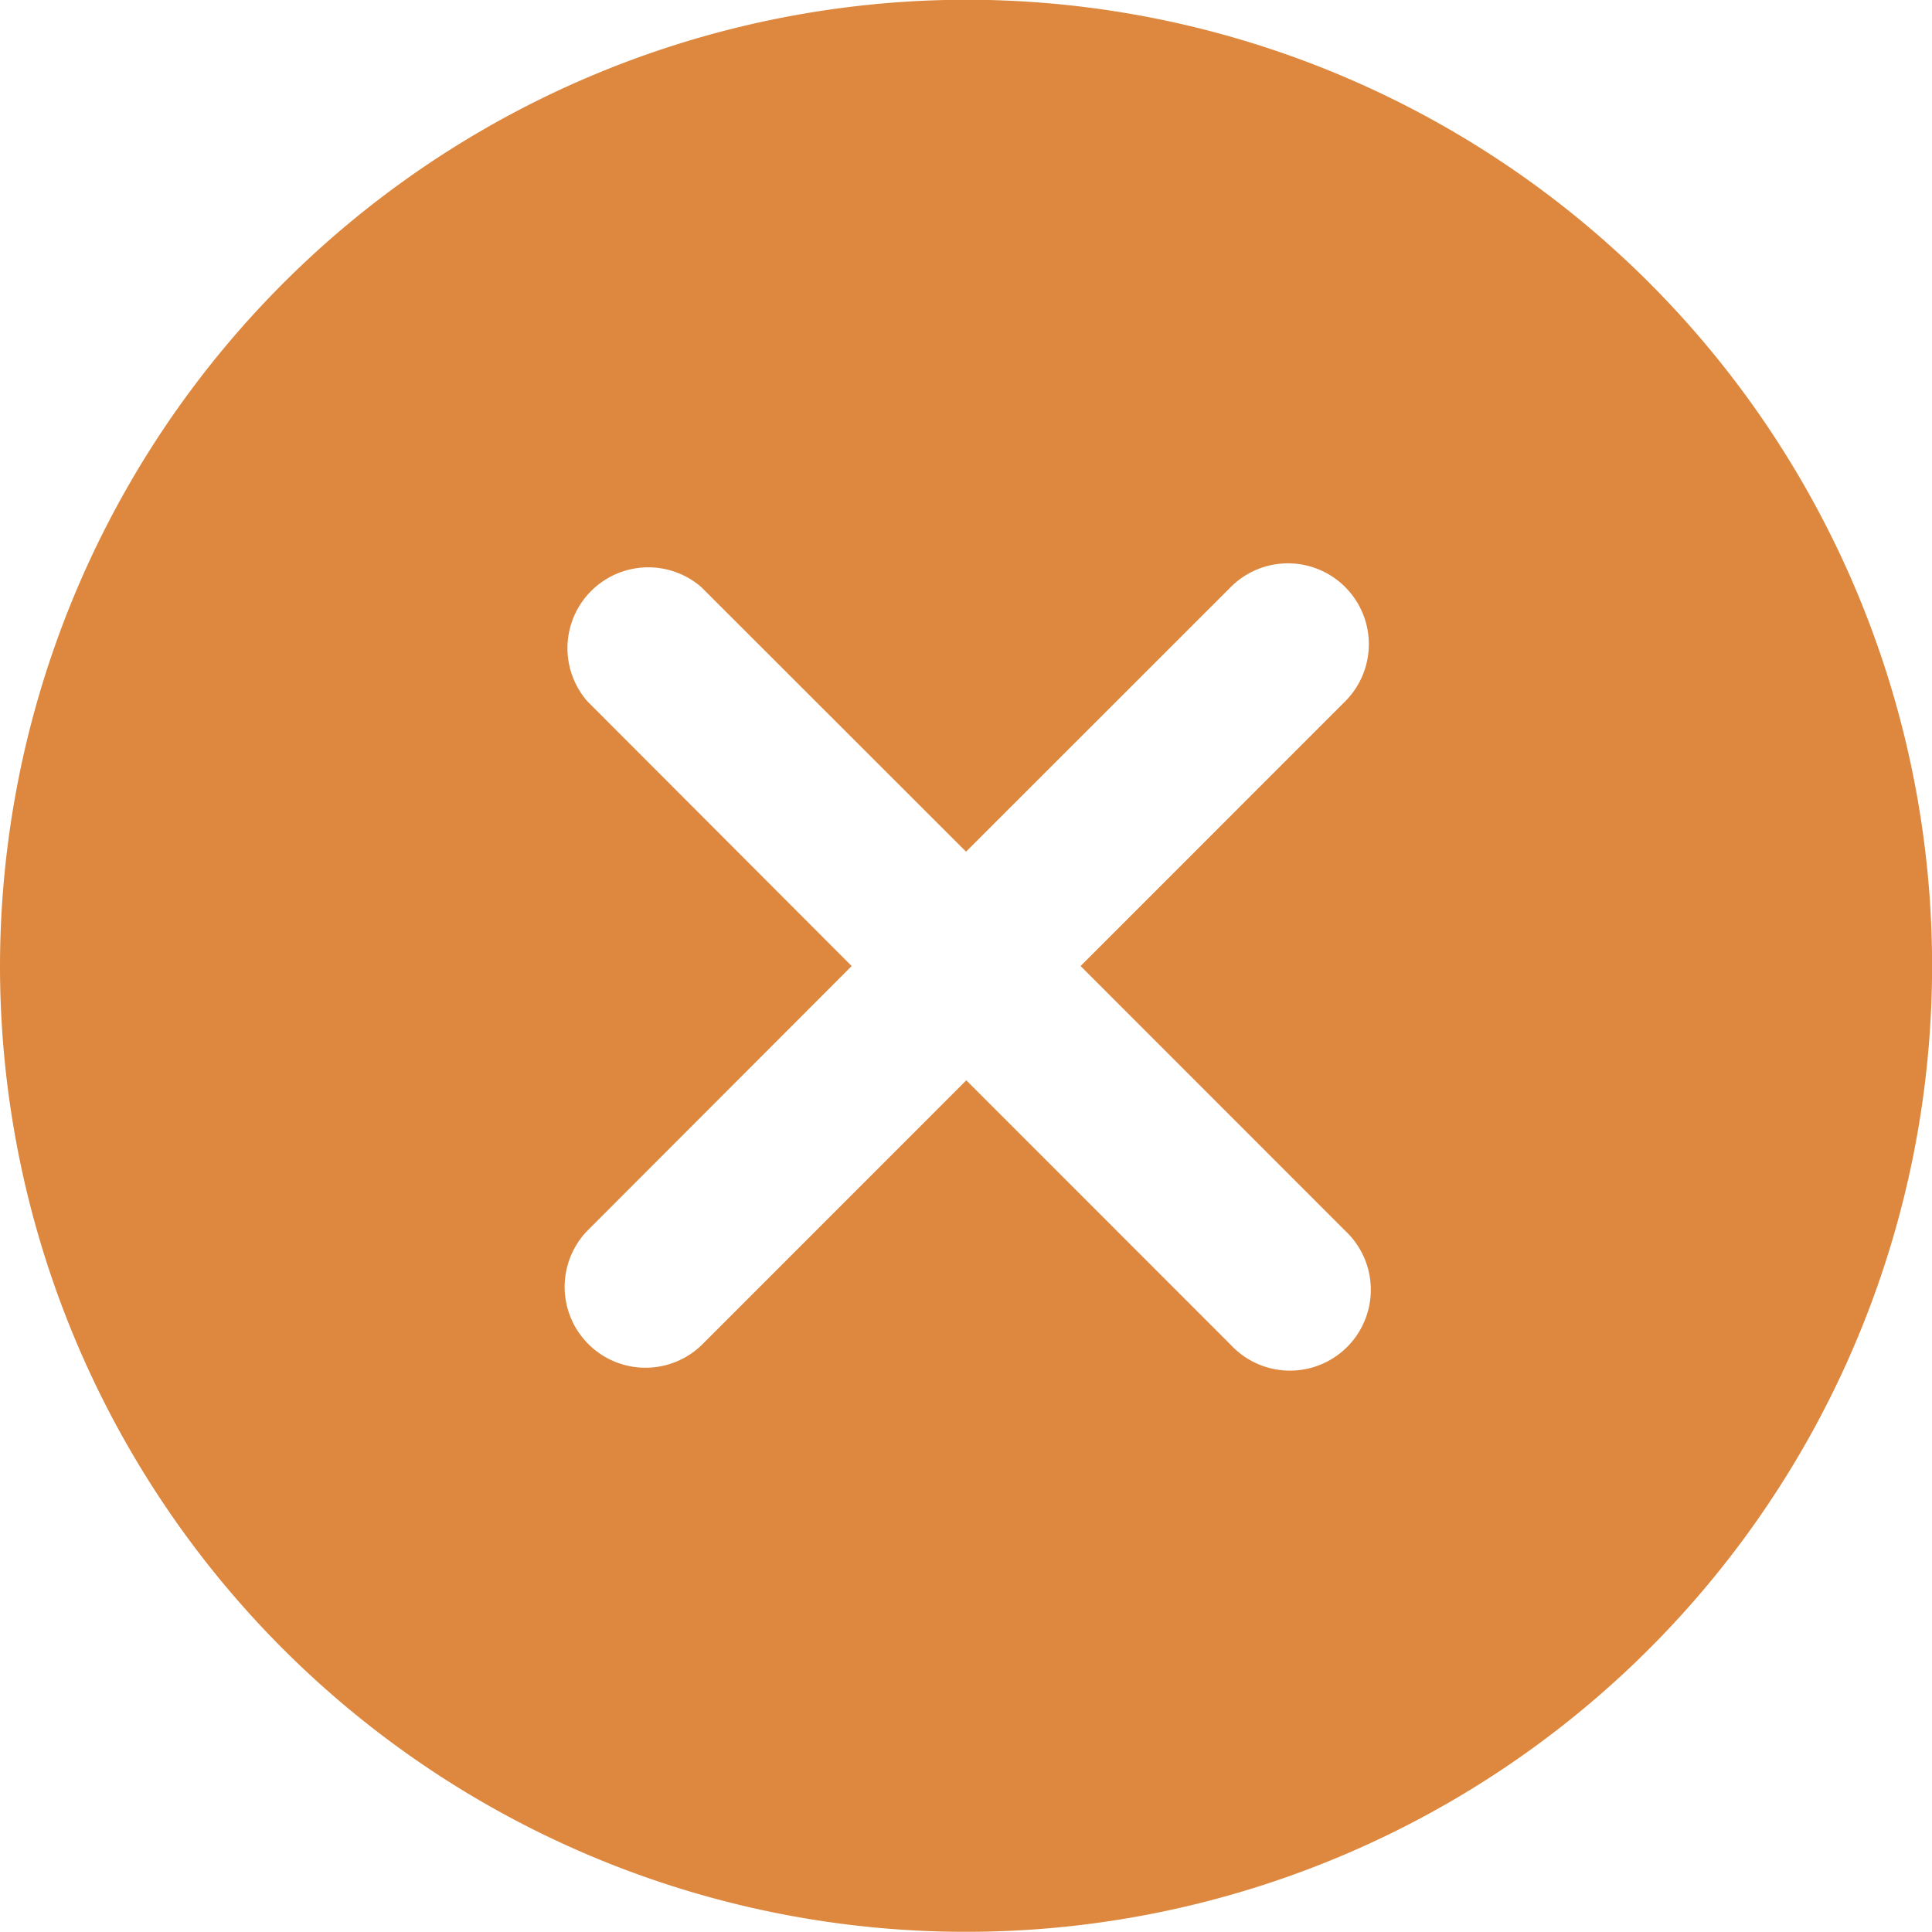 <svg xmlns="http://www.w3.org/2000/svg" width="22.367" height="22.367" viewBox="0 0 22.367 22.367"><g id="noun_Delete_17093" transform="translate(0 -.003)"><path id="Path_12376" data-name="Path 12376" d="M11.184 0A11.184 11.184 0 110 11.187 11.2 11.2 0 0111.184 0zm3.064 6.8l-3.064 3.063L8.119 6.8A.936.936 0 006.8 8.122l3.06 3.065-3.06 3.064a.936.936 0 001.323 1.324l3.064-3.065 3.064 3.065a.936.936 0 101.323-1.323l-3.064-3.065 3.064-3.065A.936.936 0 0014.248 6.8zm0 0" fill="#dd883e" fill-rule="evenodd"/></g></svg>